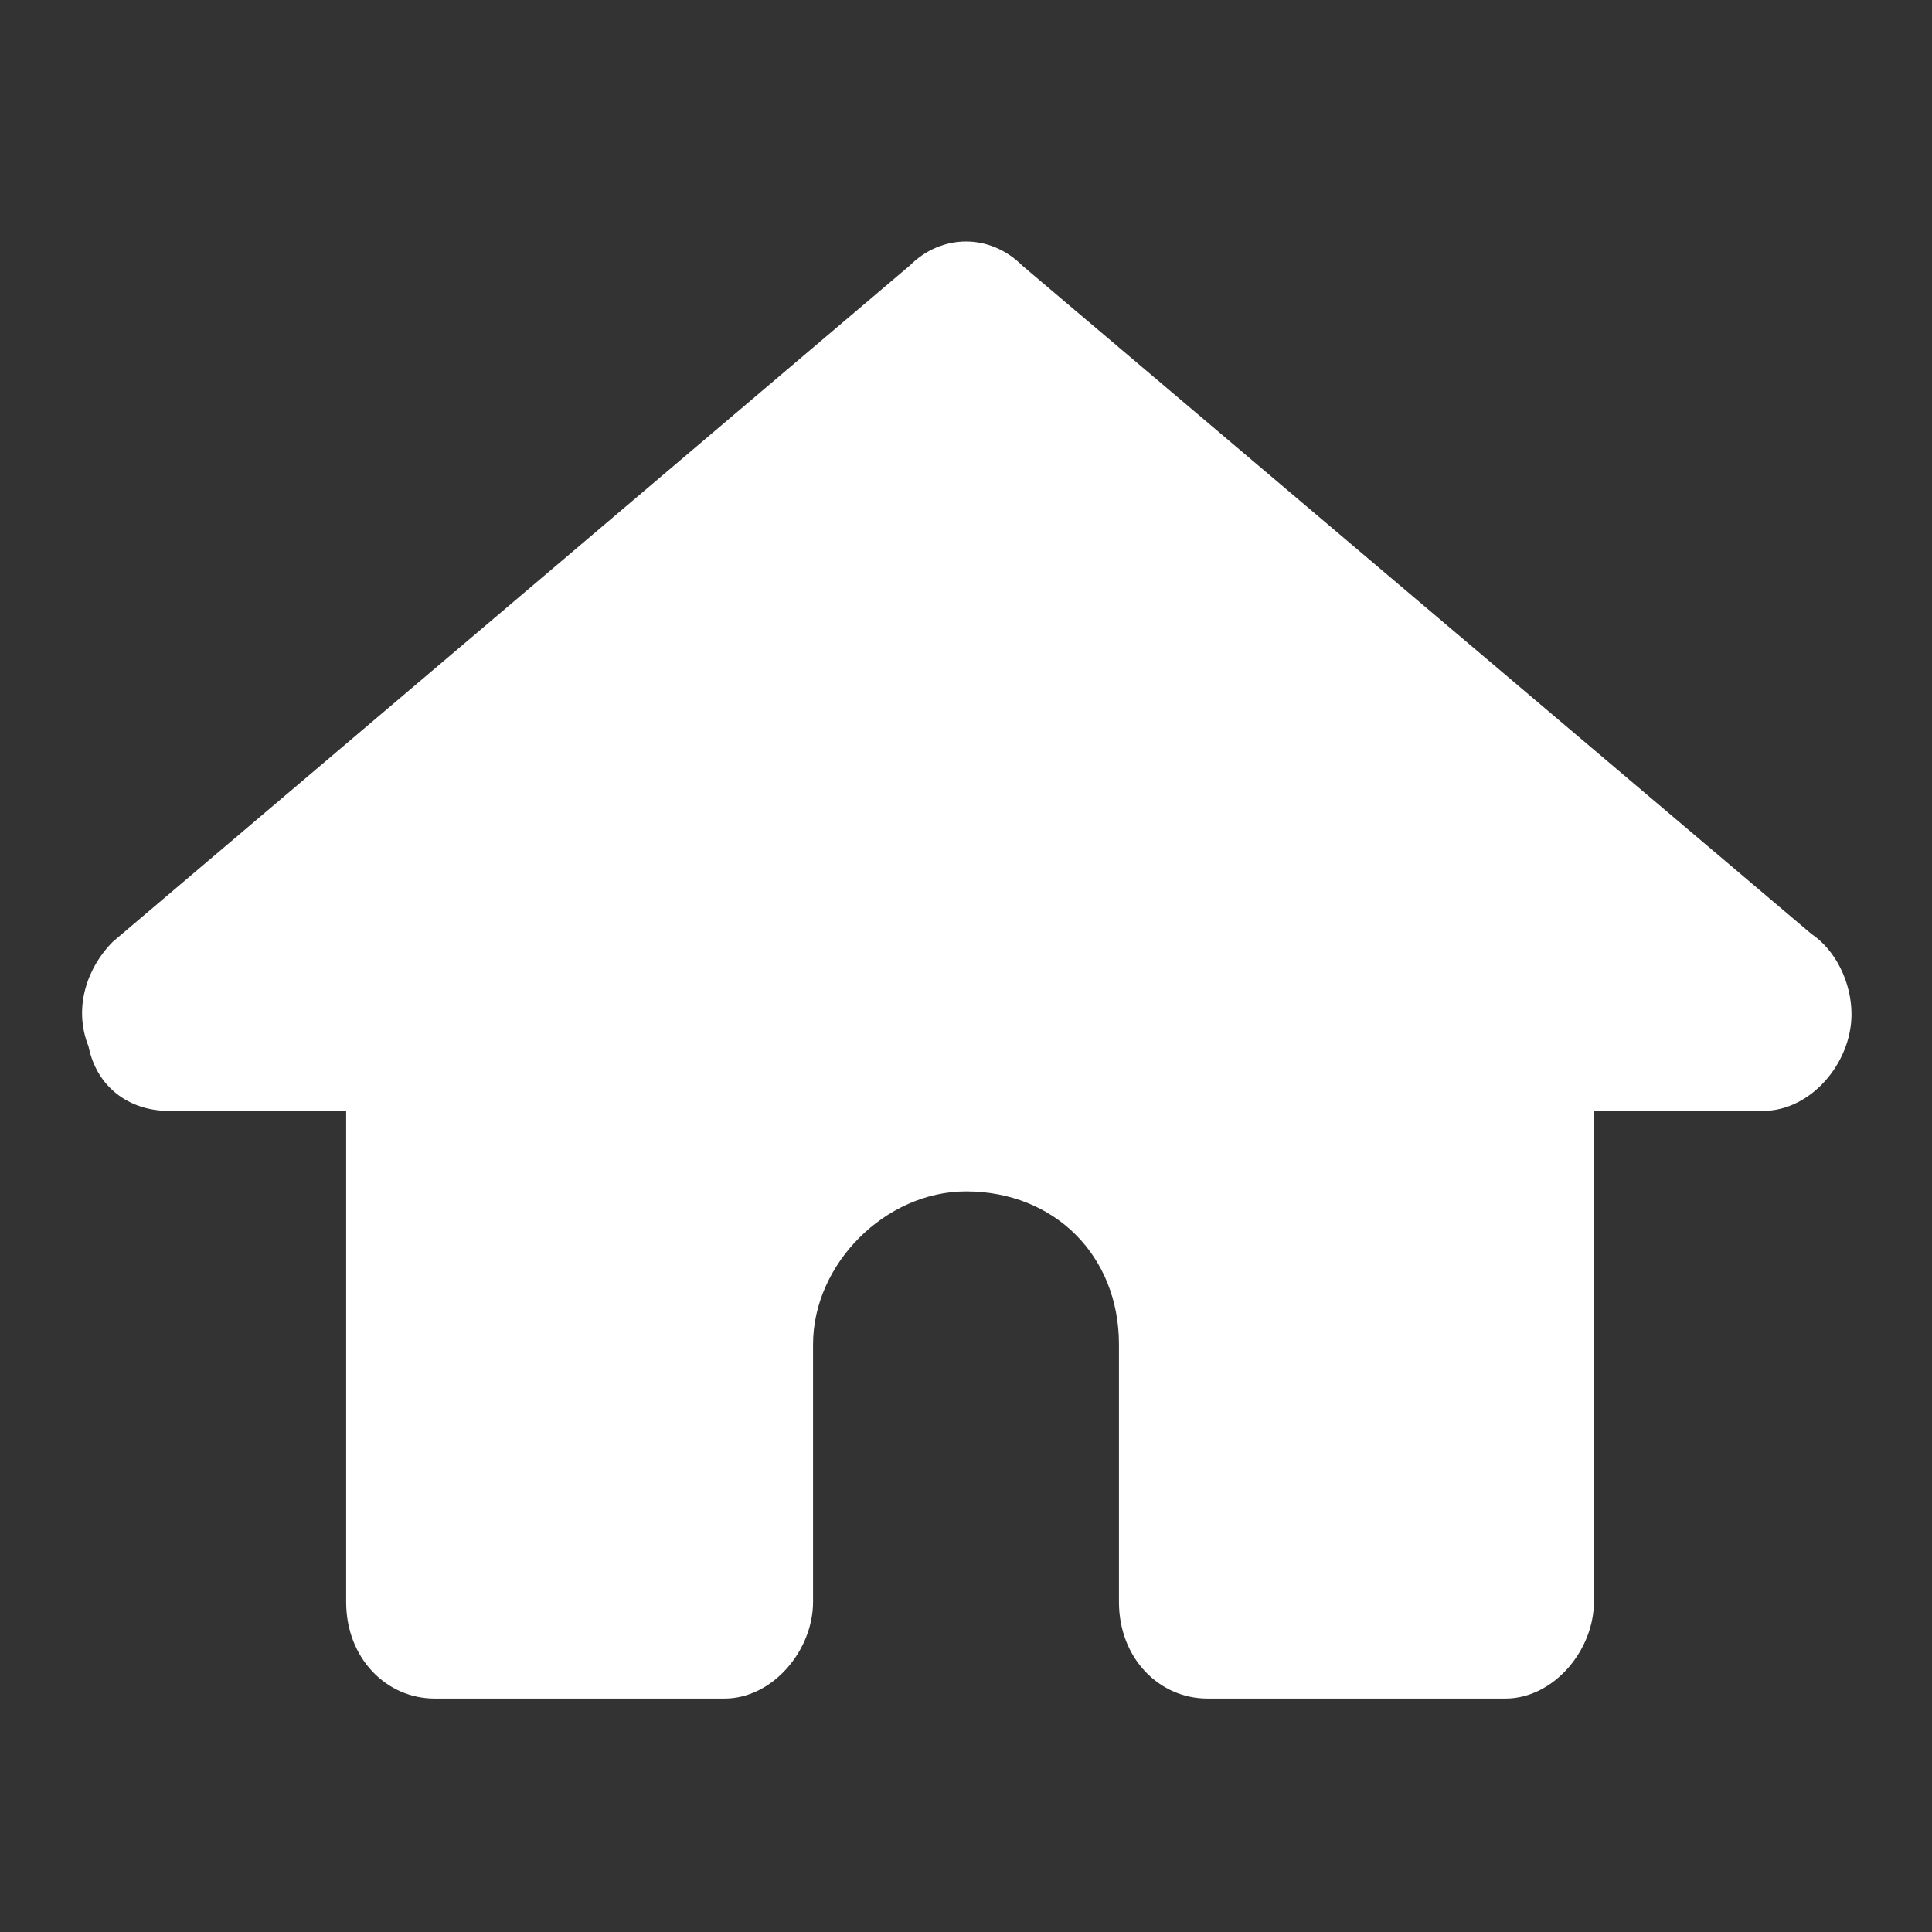 <?xml version="1.0" encoding="utf-8"?>
<!-- Generator: Adobe Illustrator 25.2.0, SVG Export Plug-In . SVG Version: 6.00 Build 0)  -->
<svg version="1.1" id="Capa_1" xmlns="http://www.w3.org/2000/svg" xmlns:xlink="http://www.w3.org/1999/xlink" x="0px" y="0px"
	 width="24px" height="24px" viewBox="0 0 24 24" style="enable-background:new 0 0 24 24;" xml:space="preserve">
<rect x="0" y="0" width="24" height="24" fill="#333333" stroke="none"/>
<g>
	<path style="fill:#FFFFFF;" d="M23,12.6c0,0.6-0.5,1.2-1.1,1.2c0,0,0,0,0,0h-2.1v6.1c0,0.6-0.5,1.2-1.1,1.2H15
		c-0.6,0-1.1-0.5-1.1-1.2v-3.2c0-1.1-0.8-1.9-1.9-1.9c-1,0-1.9,0.9-1.9,1.9v3.2c0,0.6-0.5,1.2-1.1,1.2H5.4c-0.6,0-1.1-0.5-1.1-1.2
		v-6.1H2.1c-0.5,0-0.9-0.3-1-0.8c-0.2-0.5,0-1,0.3-1.3l9.9-8.4c0.4-0.4,1-0.4,1.4,0l9.8,8.3C22.8,11.8,23,12.2,23,12.6z"/>
</g>
</svg>

